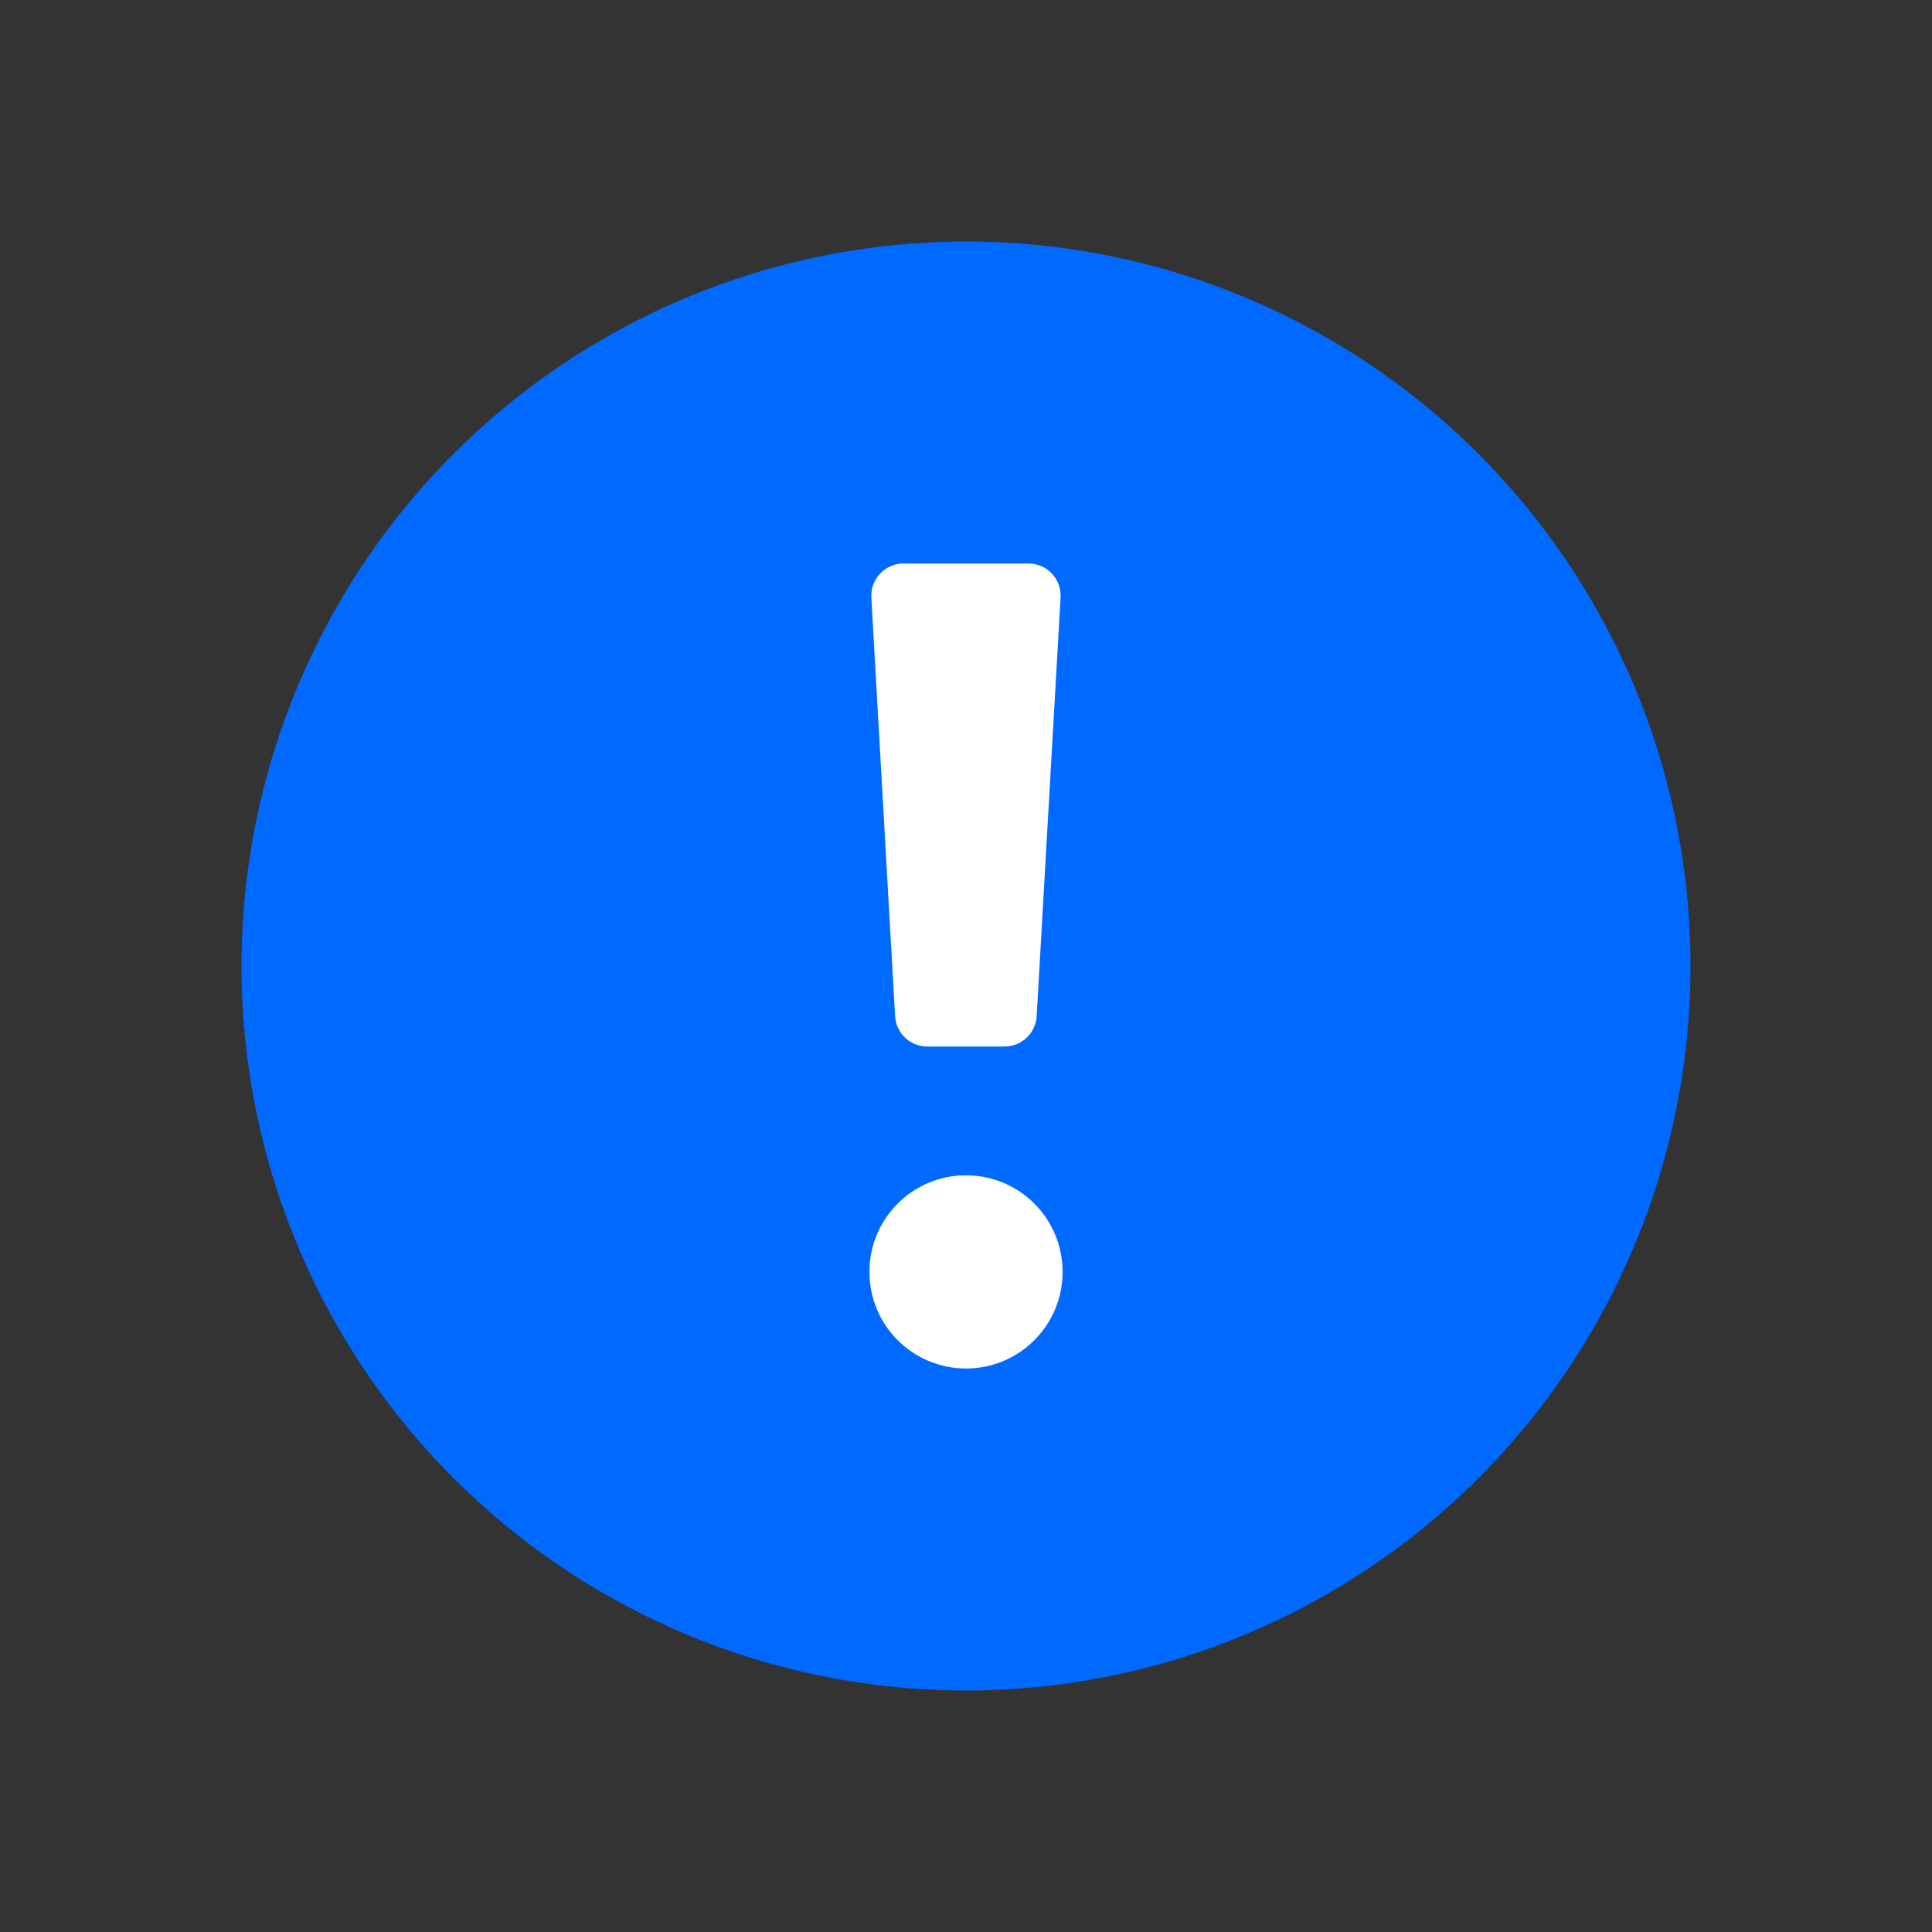 <?xml version="1.0" encoding="UTF-8"?>
<svg width="24px" height="24px" version="1.1" viewBox="0 0 24 24" xmlns="http://www.w3.org/2000/svg" xmlns:xlink="http://www.w3.org/1999/xlink">
 <rect x="0" y="0" width="24" height="24" fill="#333333" stroke="none"/>
 <!-- Generator: Sketch 54.1 (76490) - https://sketchapp.com -->
 <title>Info</title>
 <desc>Created with Sketch.</desc>
 <defs>
  <rect id="path-1" width="24" height="24"/>
 </defs>
 <g id="Page-1" fill="none" fill-rule="evenodd">
  <g id="Info">
   <g id="Clipped">
    <mask id="mask-2" fill="white">
     <use xlink:href="#path-1"/>
    </mask>
    <g id="Info" mask="url(#mask-2)">
     <g transform="translate(3 3)">
      <circle id="Oval" cx="9" cy="9" r="9" fill="#0069FF" fill-rule="nonzero"/>
      <path id="Path" d="m7.824 4.423c-0.013-0.229 0.17-0.423 0.399-0.423h1.553c0.23 0 0.412 0.193 0.399 0.423l-0.297 5.2c-0.012 0.212-0.187 0.377-0.399 0.377h-0.961c-0.212 0-0.387-0.166-0.399-0.377l-0.295-5.2z" fill="#fff" fill-rule="evenodd"/>
      <path id="Path" d="m9 14c0.663 0 1.2-0.537 1.2-1.2 0-0.663-0.537-1.2-1.2-1.2s-1.2 0.537-1.2 1.2c0 0.663 0.537 1.2 1.2 1.2z" fill="#fff" fill-rule="evenodd"/>
     </g>
    </g>
   </g>
  </g>
 </g>
</svg>
